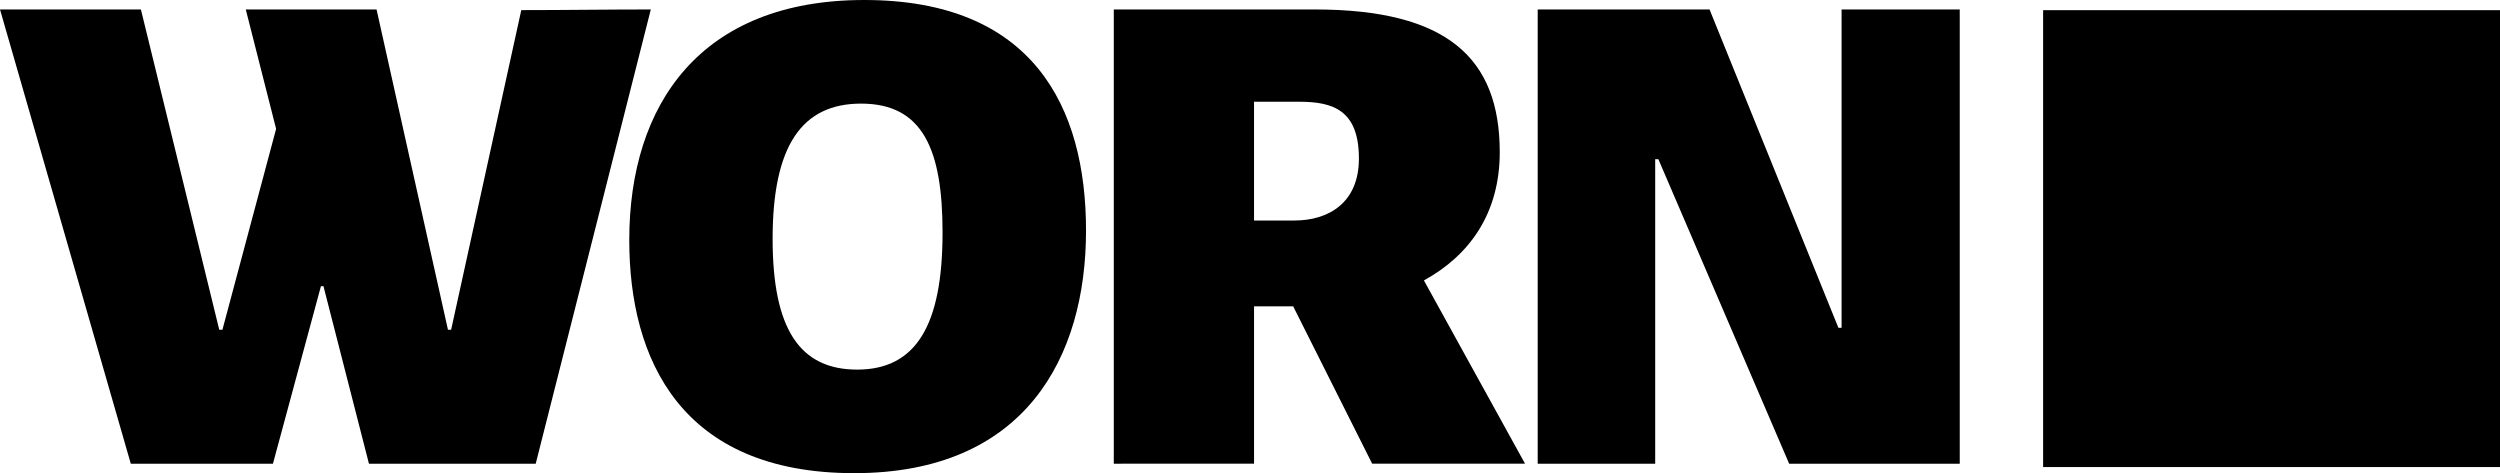 <?xml version="1.0" encoding="utf-8"?>
<!-- Generator: Adobe Illustrator 26.5.0, SVG Export Plug-In . SVG Version: 6.00 Build 0)  -->
<svg version="1.1" id="Layer_1" xmlns="http://www.w3.org/2000/svg" xmlns:xlink="http://www.w3.org/1999/xlink" x="0px" y="0px"
	 viewBox="0 0 417.67 79.05" style="enable-background:new 0 0 417.67 79.05;" xml:space="preserve">
<g>
	<g>
		<path d="M41.06,1.58l21.85,0l11.93,53.51l0.53,0l11.72-53.4c7.28,0,14.35-0.11,21.64-0.11L89.5,77.47l-27.86,0l-7.6-29.66l-0.42,0
			l-8.02,29.66l-23.75,0L0,1.58l23.54,0l13.09,53.51l0.53,0l8.97-33.56L41.06,1.58z"/>
		<path d="M105.13,40.11C105.13,17.41,117.05,0,144.39,0c28.18,0,37.05,17.84,37.05,38.52c0,21.11-10.13,40.53-38.73,40.53
			C113.78,79.05,105.13,60.05,105.13,40.11z M157.47,38.84c0-13.83-3.27-21.53-13.61-21.53c-9.92,0-14.78,7.07-14.78,22.59
			c0,15.09,4.54,21.85,14.14,21.85C153.04,61.74,157.47,54.35,157.47,38.84z"/>
		<path d="M186.08,77.47l0-75.89l33.56,0c22.16,0,30.92,8.13,30.92,23.85c0,10.34-5.17,17.31-12.67,21.42l16.89,30.61l-25.54,0
			l-13.19-26.28l-6.54,0l0,26.28L186.08,77.47z M216.26,36.84c5.7,0,10.77-2.96,10.77-10.34c0-8.02-4.22-9.5-9.92-9.5l-7.6,0
			l0,19.84L216.26,36.84z"/>
		<path d="M307.67,1.58l19.74,0l0,75.89l-28.5,0L277.06,26.6l-0.53,0l0,50.87l-19.63,0l0-75.89l28.71,0l21.53,53.19l0.53,0
			L307.67,1.58z"/>
	</g>
	<rect x="341.34" y="1.7" width="76.33" height="76.33"/>
</g>
</svg>
